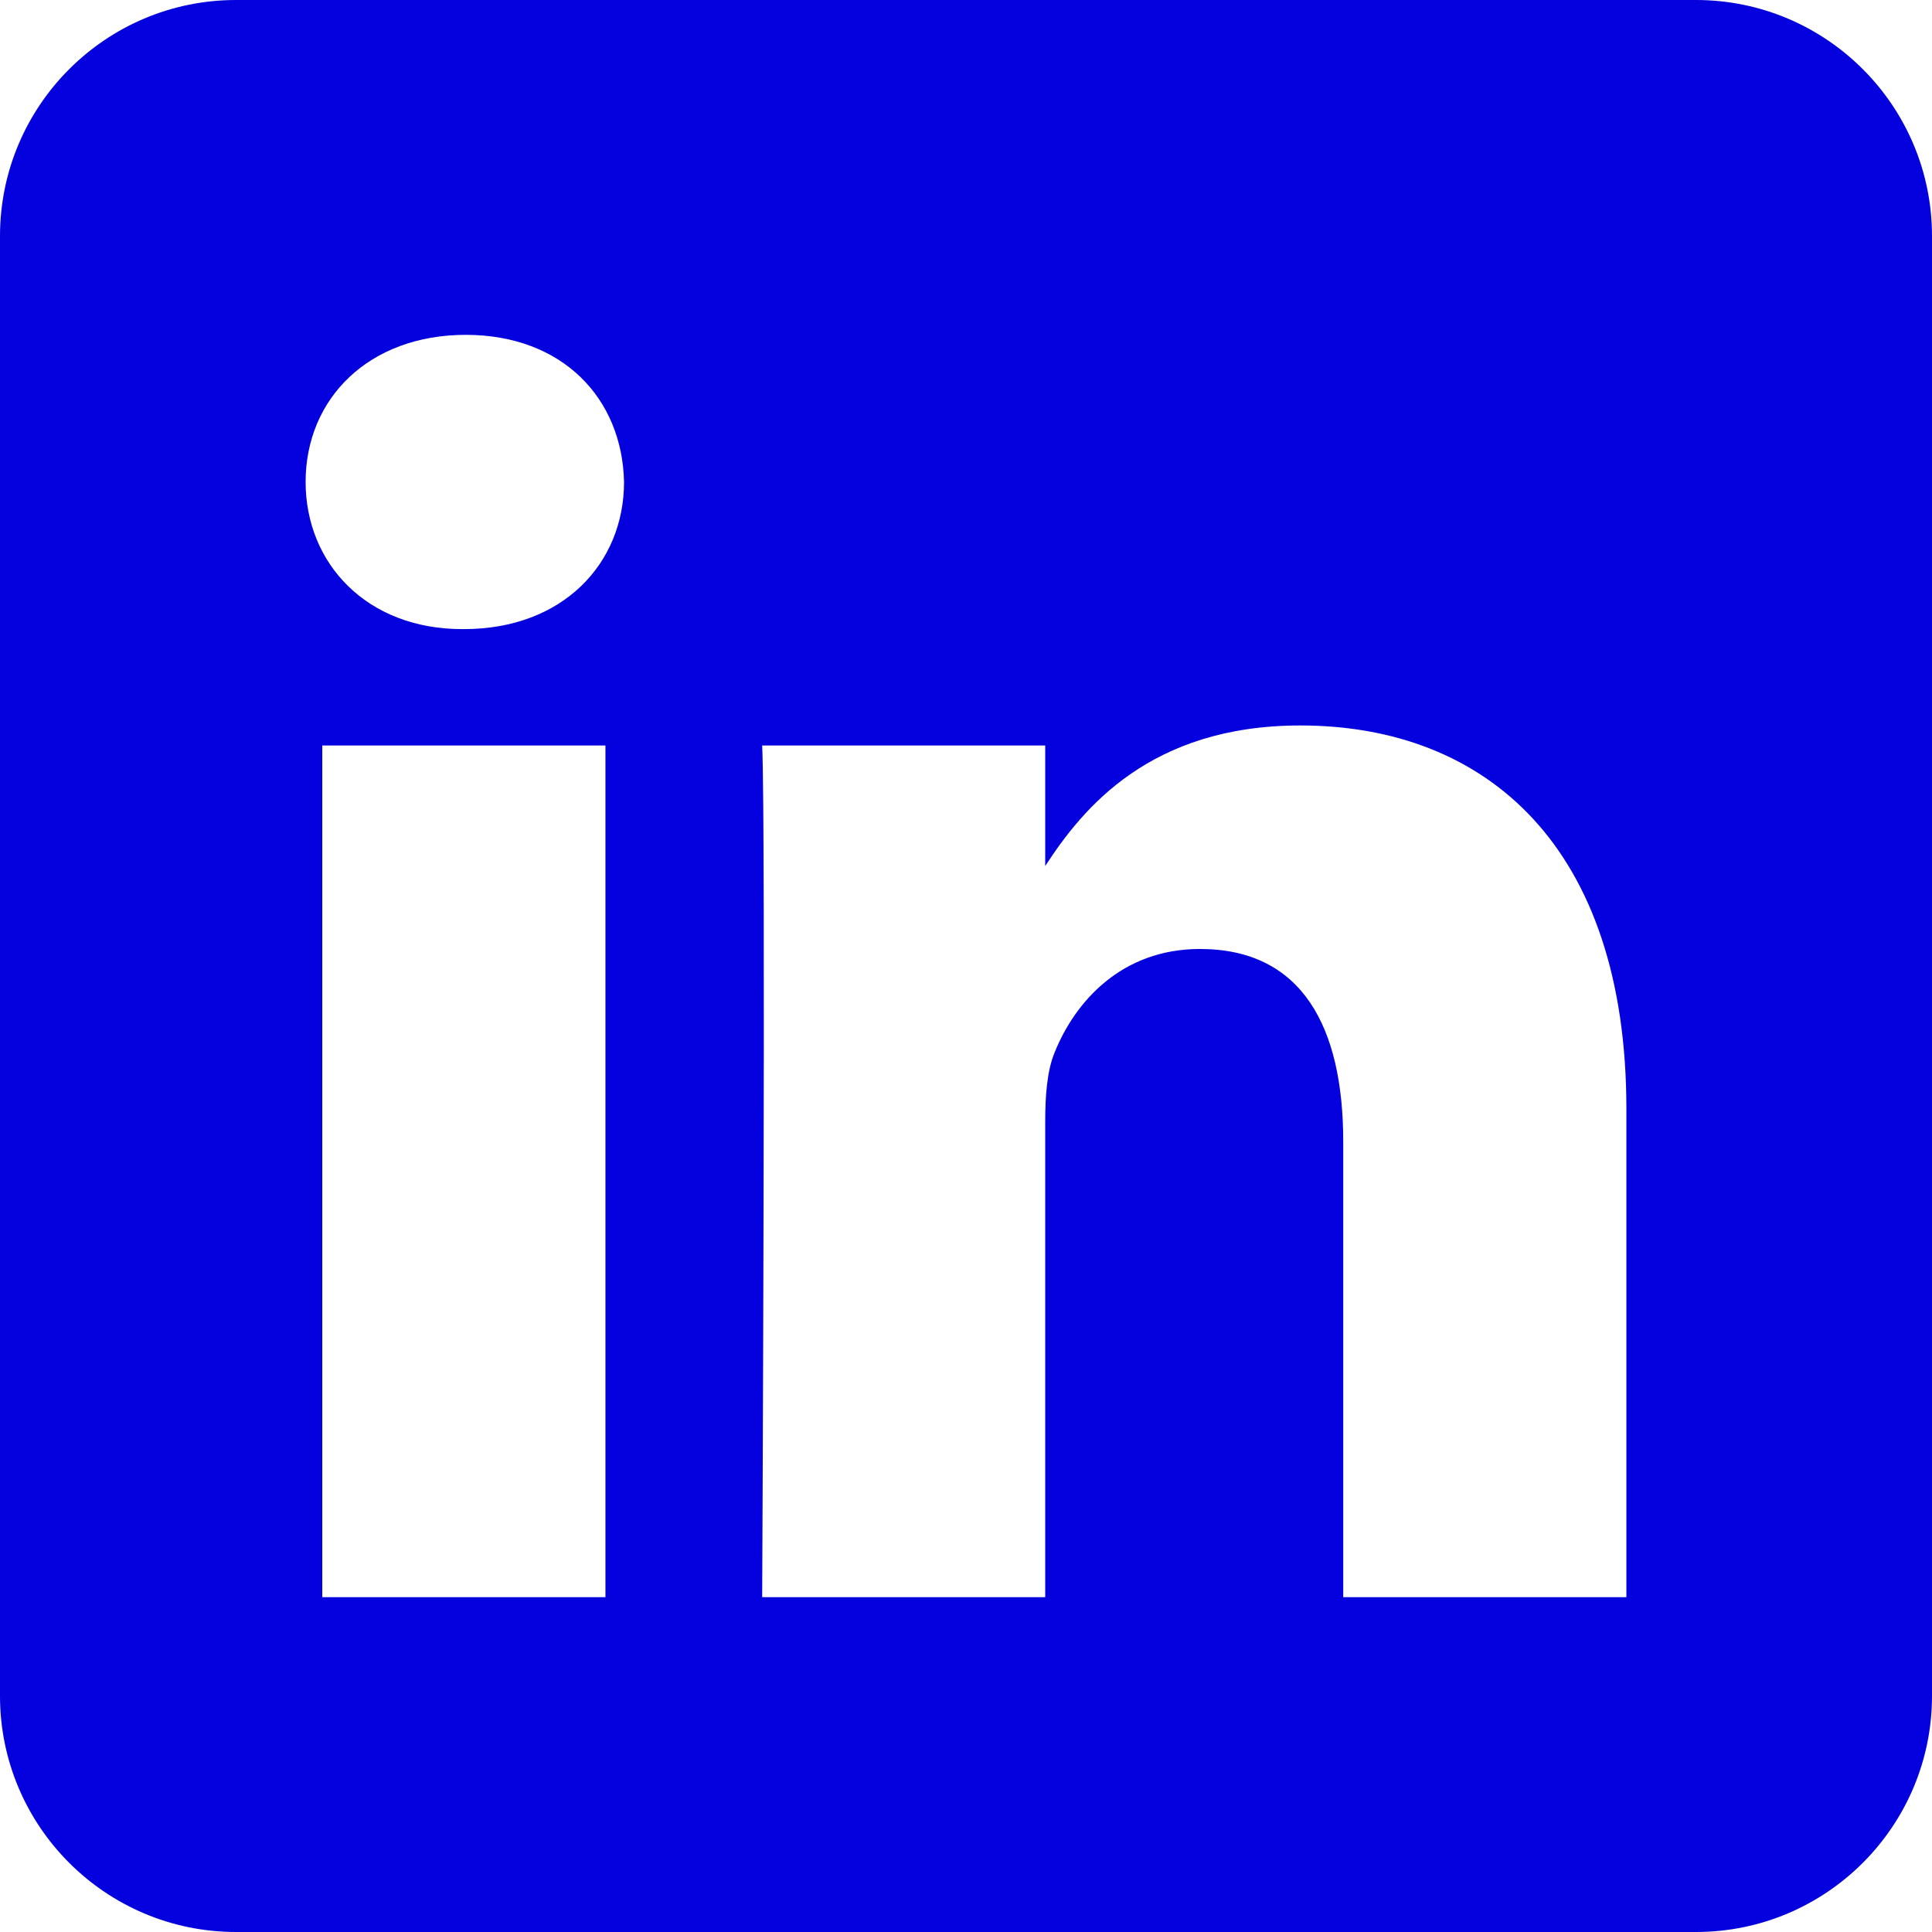 <svg width="16" height="16" viewBox="0 0 16 16" fill="none" xmlns="http://www.w3.org/2000/svg">
<path fill-rule="evenodd" clip-rule="evenodd" d="M14.045 0C15.124 0 16 0.876 16 1.955V14.045C16 15.124 15.124 16 14.045 16H1.955C0.876 16 0 15.124 0 14.045V1.955C0 0.876 0.876 0 1.955 0L14.045 0ZM5.014 13.227V6.174H2.669V13.227H5.014ZM13.469 13.227V9.182C13.469 7.016 12.312 6.008 10.769 6.008C9.525 6.008 8.968 6.692 8.656 7.172V6.174H6.312C6.343 6.836 6.312 13.227 6.312 13.227H8.656V9.288C8.656 9.077 8.671 8.867 8.734 8.716C8.903 8.295 9.289 7.859 9.937 7.859C10.784 7.859 11.124 8.506 11.124 9.453V13.227H13.469ZM3.858 2.773C3.055 2.773 2.531 3.3 2.531 3.991C2.531 4.668 3.039 5.21 3.827 5.21H3.842C4.66 5.21 5.168 4.668 5.168 3.991C5.153 3.301 4.661 2.774 3.858 2.773Z" fill="#0400DE"/>
</svg>
